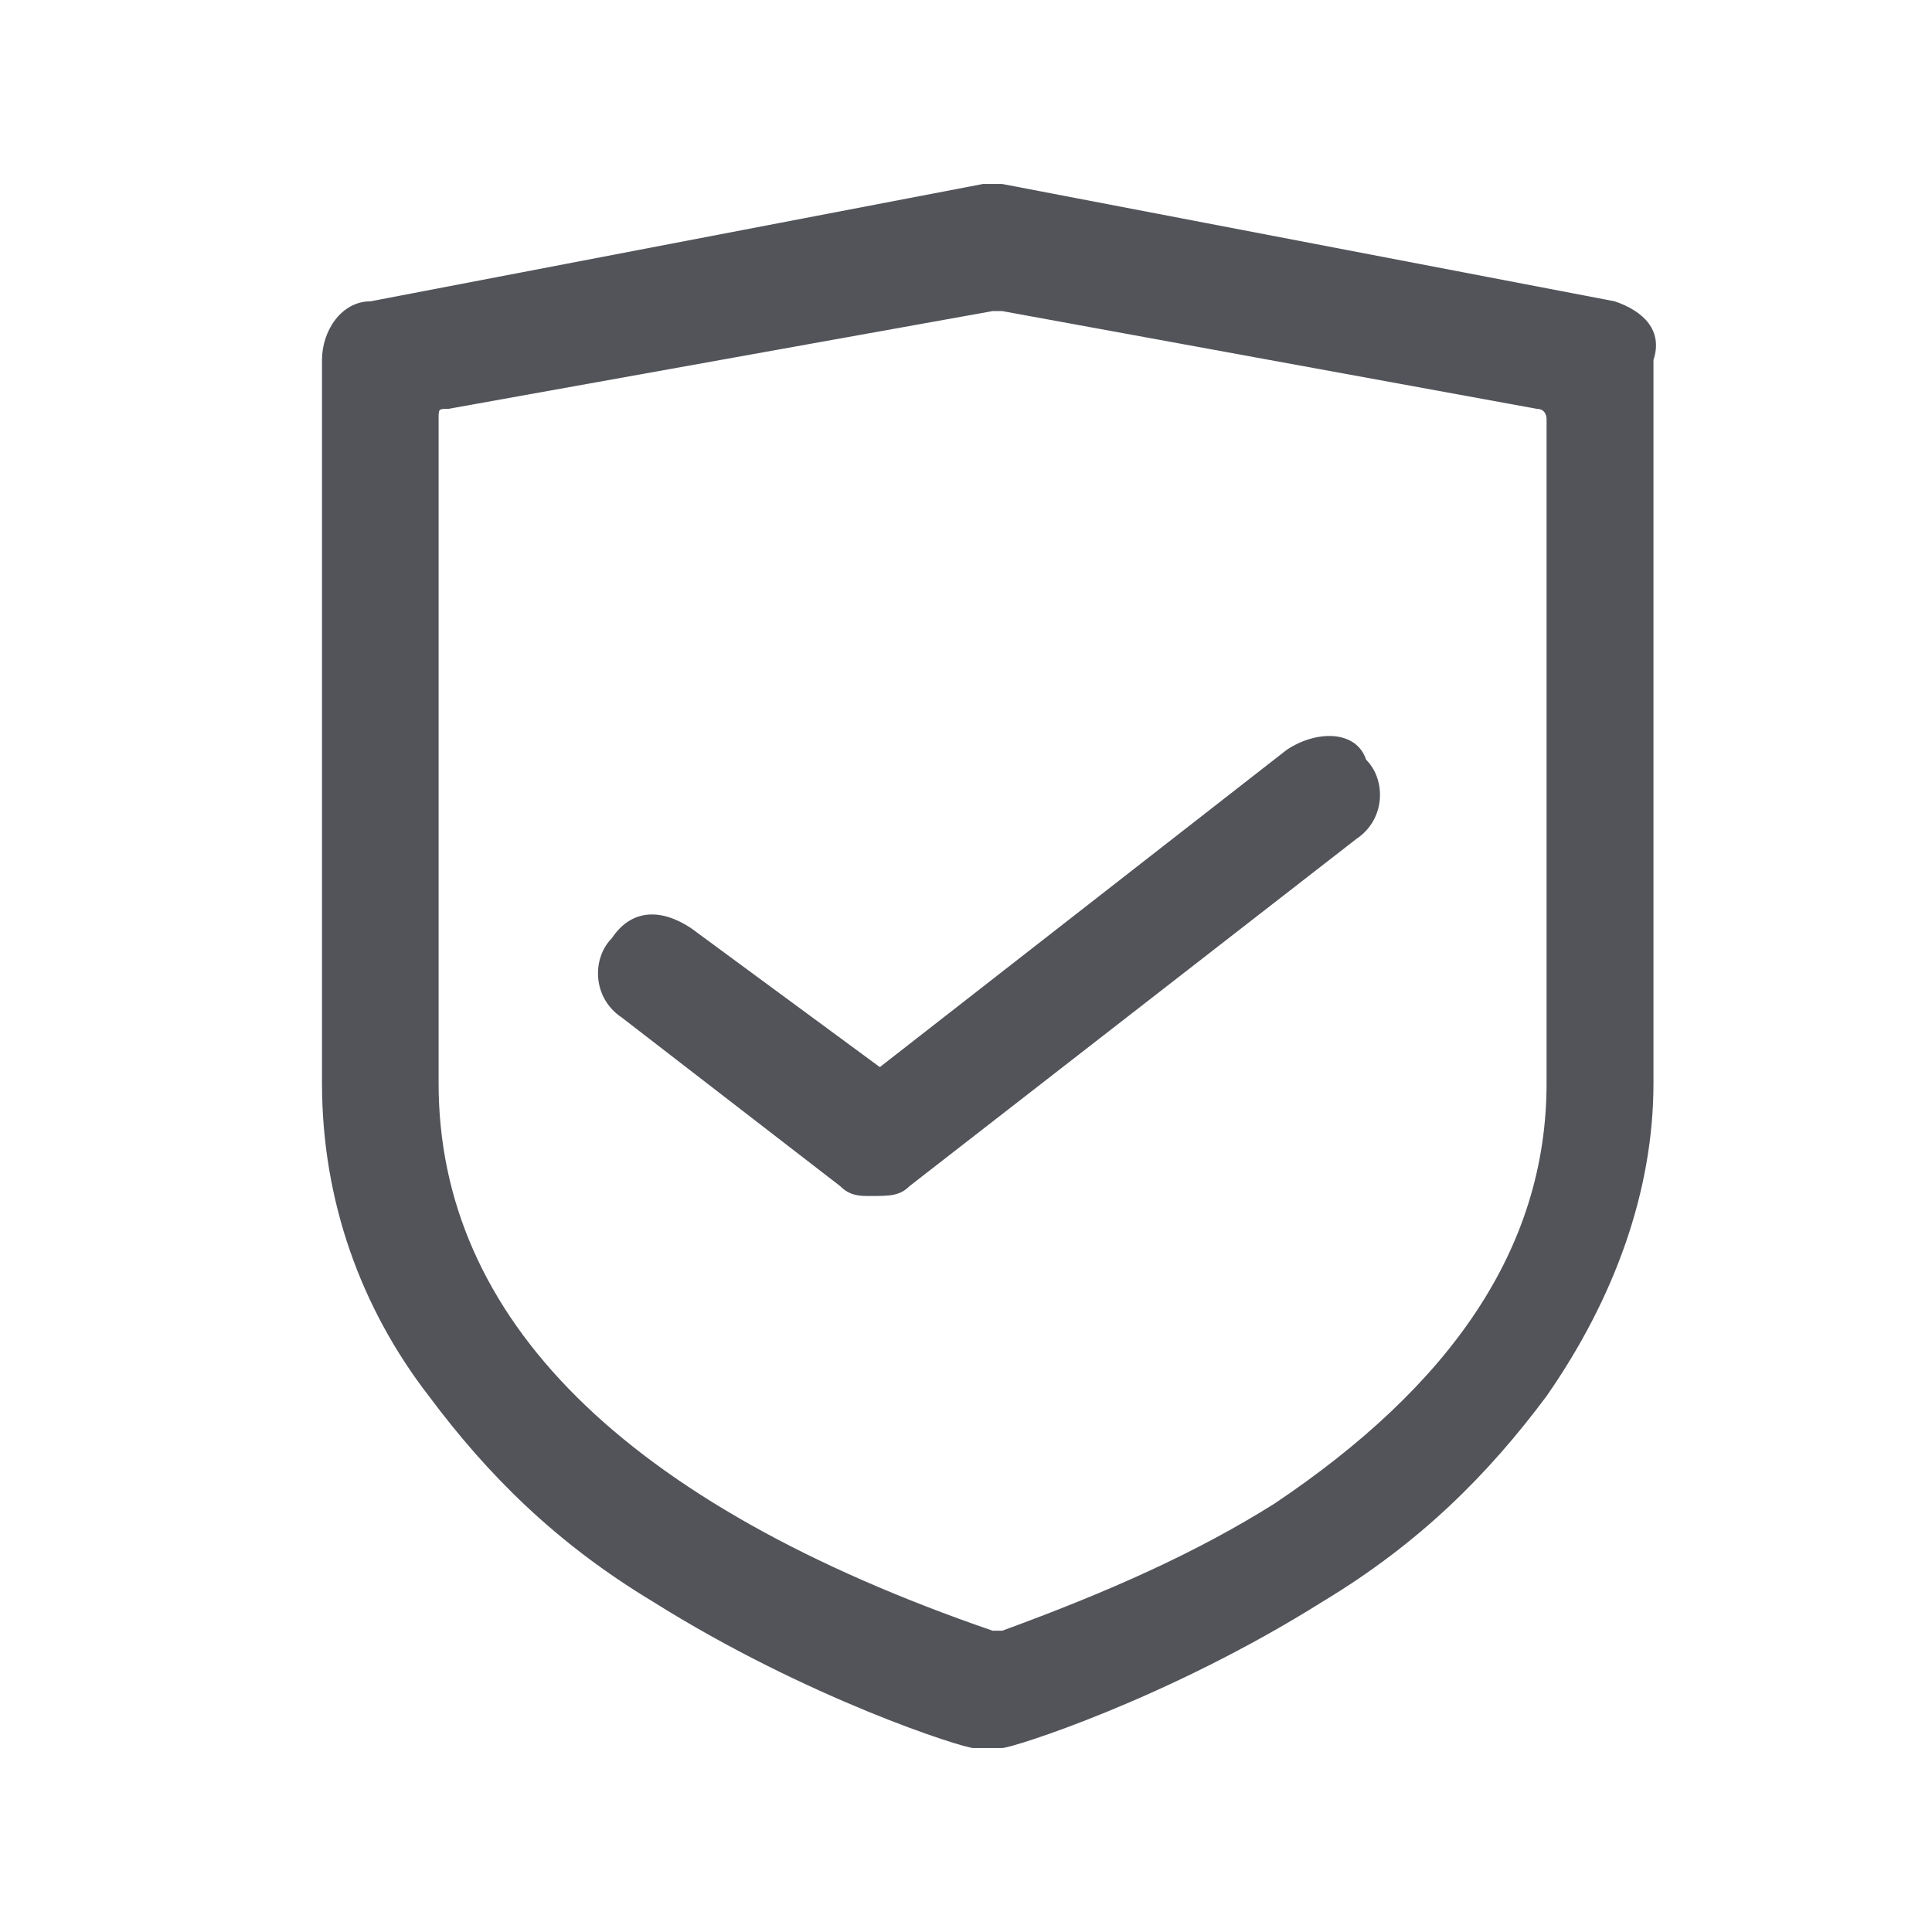 <?xml version="1.0" encoding="UTF-8"?>
<svg width="42px" height="42px" viewBox="0 0 42 42" version="1.1" xmlns="http://www.w3.org/2000/svg" xmlns:xlink="http://www.w3.org/1999/xlink">
    <title>编组 37</title>
    <g id="官网B" stroke="none" stroke-width="1" fill="none" fill-rule="evenodd">
        <g id="规范" transform="translate(-1115, -1953)">
            <g id="1" transform="translate(75, 1826)">
                <g id="编组-3" transform="translate(997, 98)">
                    <g id="编组-37" transform="translate(43, 29)">
                        <rect id="矩形" x="0" y="0" width="42" height="42"></rect>
                        <g id="安全-(2)" transform="translate(7, 4)" fill="#52545A" fill-rule="nonzero">
                            <path d="M28.1,2.55 L14.789,0 L14.367,0 L1.056,2.55 C0.423,2.55 0,3.188 0,3.825 L0,19.55 C0,22.1 0.845,24.438 2.324,26.35 C3.592,28.05 5.071,29.538 7.183,30.812 C10.564,32.938 13.944,34 14.156,34 L14.789,34 C15.001,34 18.381,32.938 21.762,30.812 C23.874,29.538 25.353,28.05 26.621,26.35 C28.1,24.225 28.945,21.887 28.945,19.55 L28.945,3.825 C29.156,3.188 28.734,2.763 28.1,2.55 Z M26.621,19.55 C26.621,23.163 24.508,26.137 20.705,28.688 C19.015,29.75 17.113,30.6 14.789,31.45 L14.578,31.45 C6.55,28.688 2.535,24.65 2.535,19.55 L2.535,5.1 C2.535,4.888 2.535,4.888 2.747,4.888 L14.578,2.763 L14.789,2.763 L26.41,4.888 C26.621,4.888 26.621,5.1 26.621,5.1 L26.621,19.55 Z" id="形状"></path>
                            <path d="M12.127,19.198 L8.027,16.18 C7.38,15.749 6.732,15.749 6.301,16.396 C5.869,16.827 5.869,17.689 6.517,18.12 L11.263,21.784 C11.479,22 11.695,22 11.911,22 C12.342,22 12.558,22 12.774,21.784 L22.483,14.24 C23.131,13.809 23.131,12.947 22.699,12.516 C22.483,11.869 21.62,11.869 20.973,12.3 L12.127,19.198 Z" id="路径"></path>
                        </g>
                    </g>
                </g>
            </g>
        </g>
    </g>
</svg>